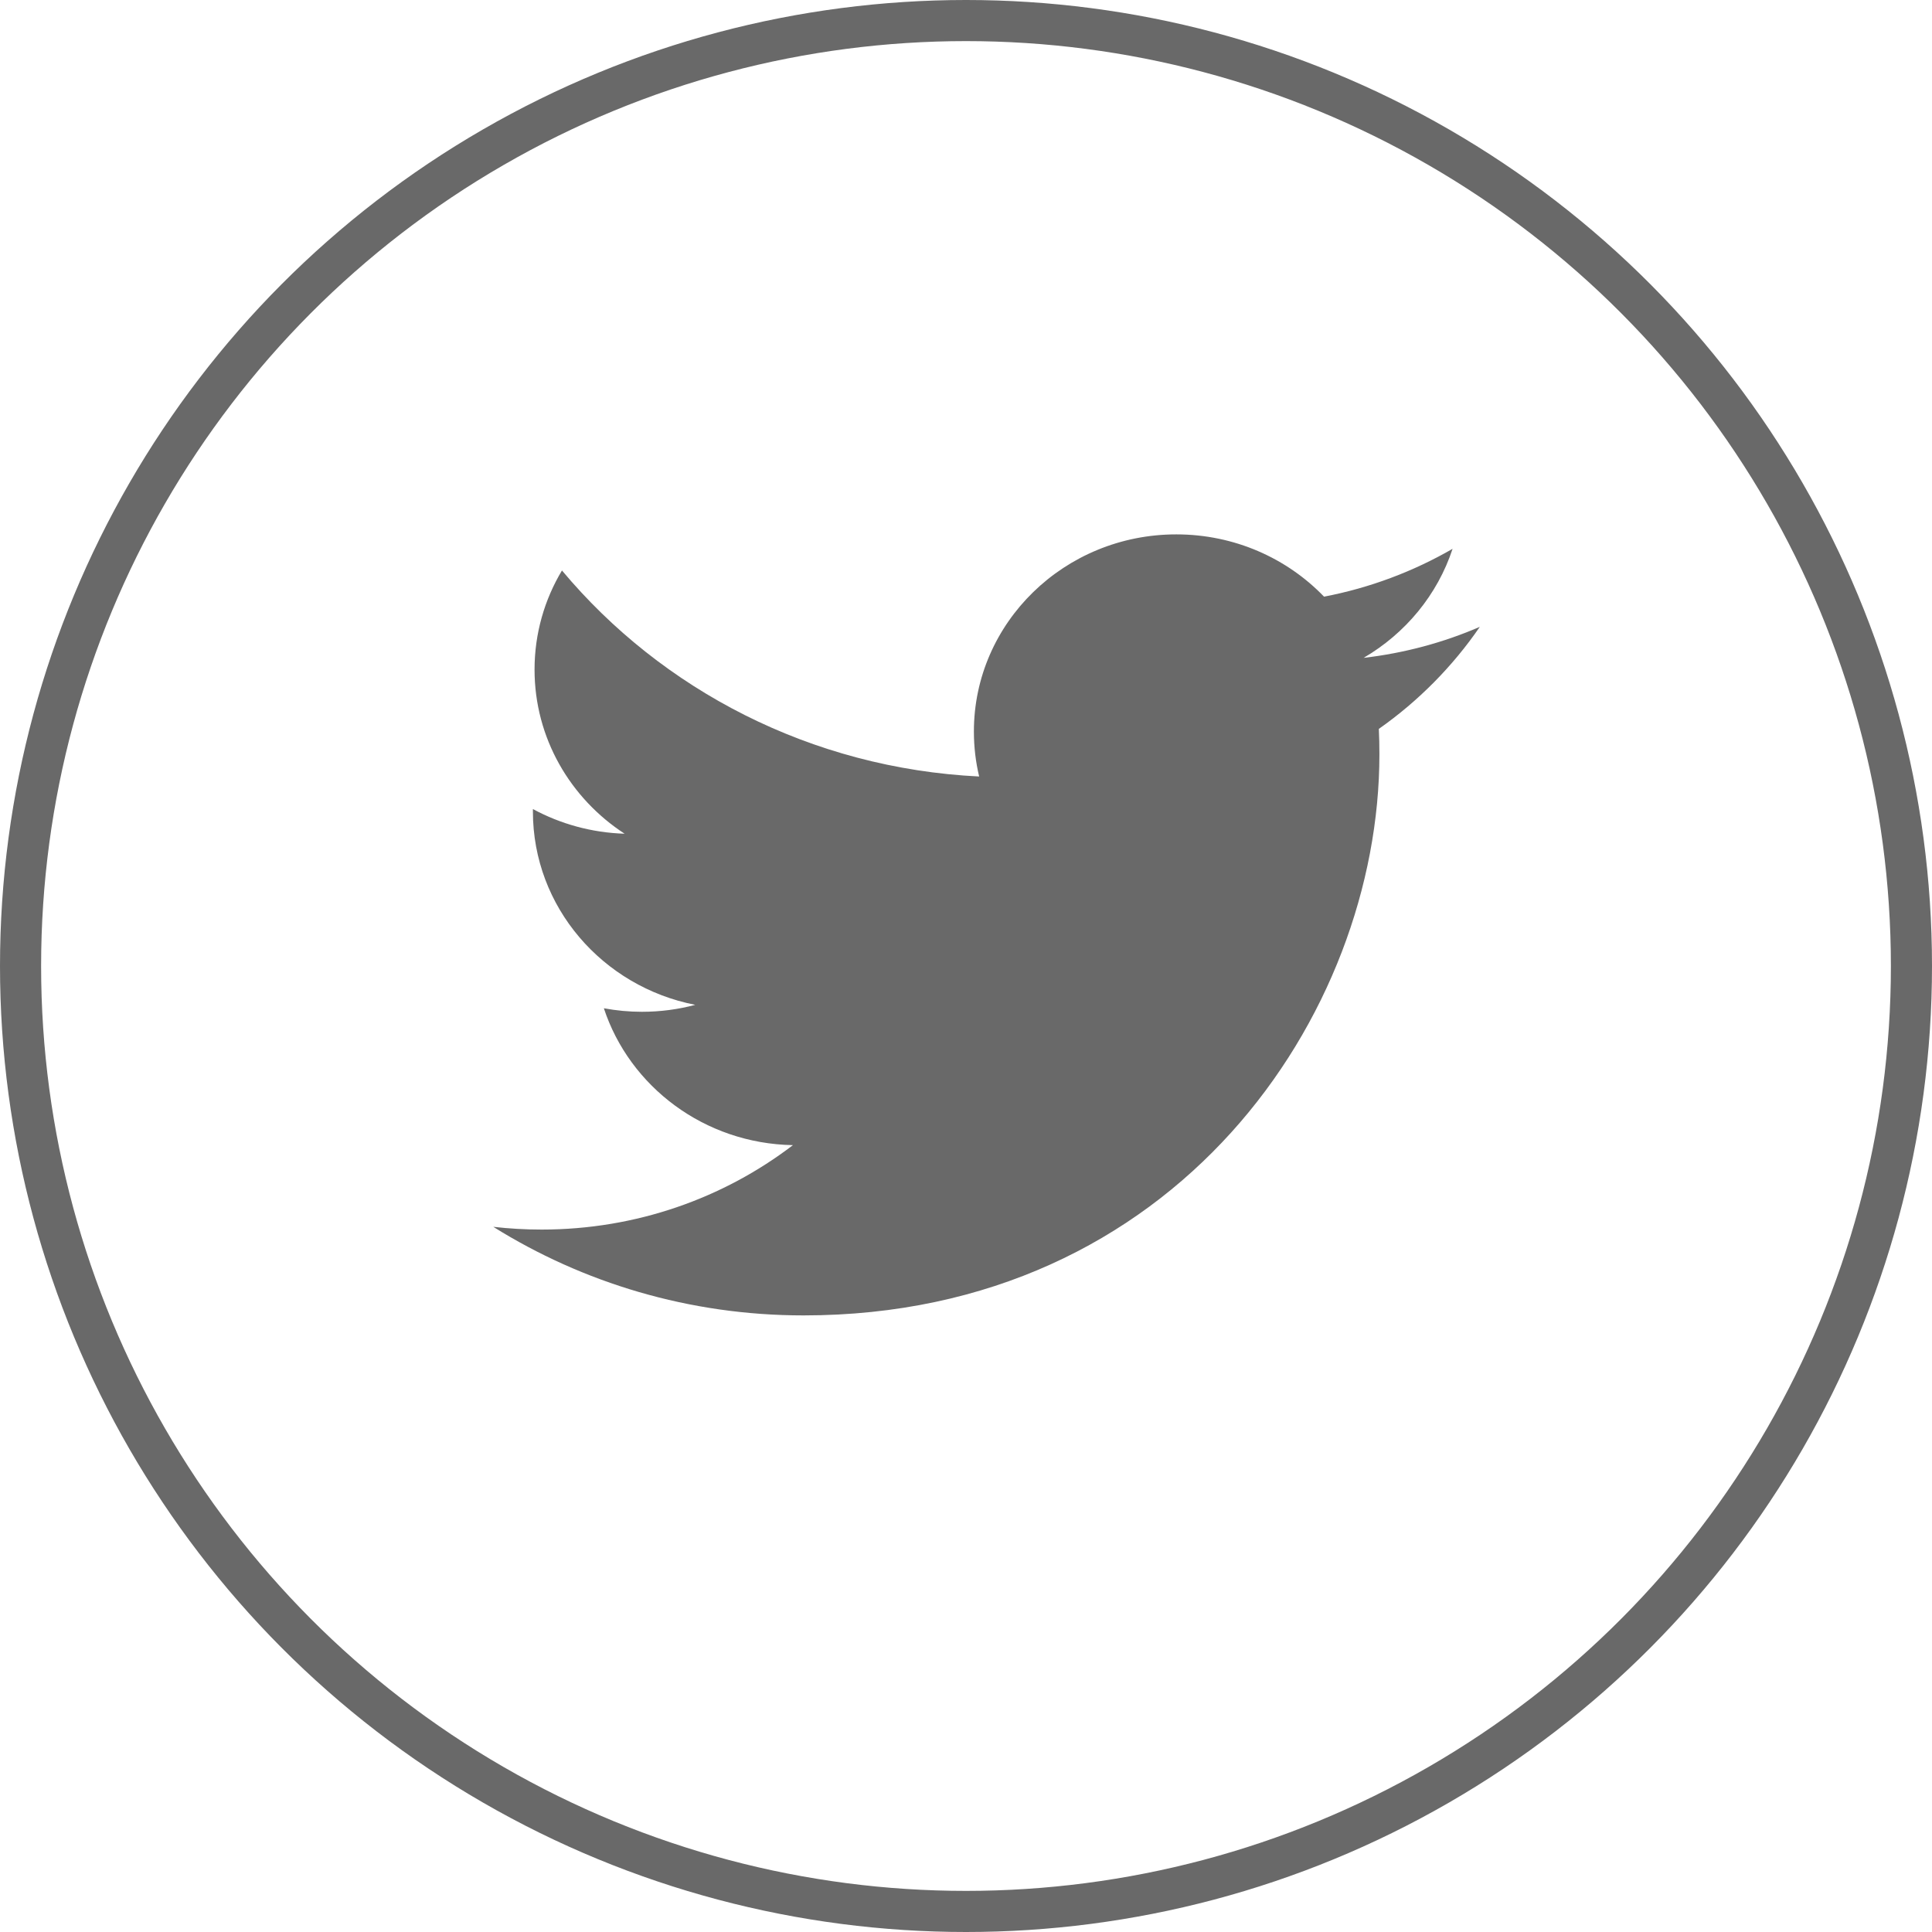 <svg width="47" height="47" viewBox="0 0 47 47" fill="none" xmlns="http://www.w3.org/2000/svg">
	<circle cx="23.5" cy="23.5" r="23" fill="" stroke="#696969"/>
	<g clip-path="url(#clip0_2878_2932)">
		<path d="M36 15.249C35.117 15.631 34.168 15.888 33.172 16.004C34.189 15.411 34.969 14.471 35.337 13.351C34.386 13.9 33.332 14.3 32.21 14.515C31.312 13.582 30.032 13 28.616 13C25.897 13 23.692 15.148 23.692 17.796C23.692 18.172 23.736 18.538 23.82 18.89C19.727 18.689 16.099 16.78 13.671 13.878C13.247 14.586 13.004 15.41 13.004 16.289C13.004 17.953 13.873 19.422 15.195 20.282C14.387 20.257 13.628 20.041 12.964 19.682C12.964 19.702 12.964 19.722 12.964 19.742C12.964 22.066 14.661 24.005 16.914 24.445C16.5 24.555 16.066 24.614 15.616 24.614C15.299 24.614 14.991 24.584 14.69 24.528C15.317 26.433 17.135 27.82 19.29 27.858C17.605 29.145 15.482 29.912 13.175 29.912C12.777 29.912 12.385 29.889 12 29.845C14.179 31.206 16.767 32 19.548 32C28.605 32 33.557 24.691 33.557 18.352C33.557 18.145 33.553 17.938 33.543 17.732C34.505 17.056 35.34 16.211 36 15.249H36Z" fill="#696969"/>
	</g>
	<defs>
		<clipPath id="clip0_2878_2932">
			<rect width="24" height="19" fill="white" transform="translate(12 13)"/>
		</clipPath>
	</defs>
</svg> 